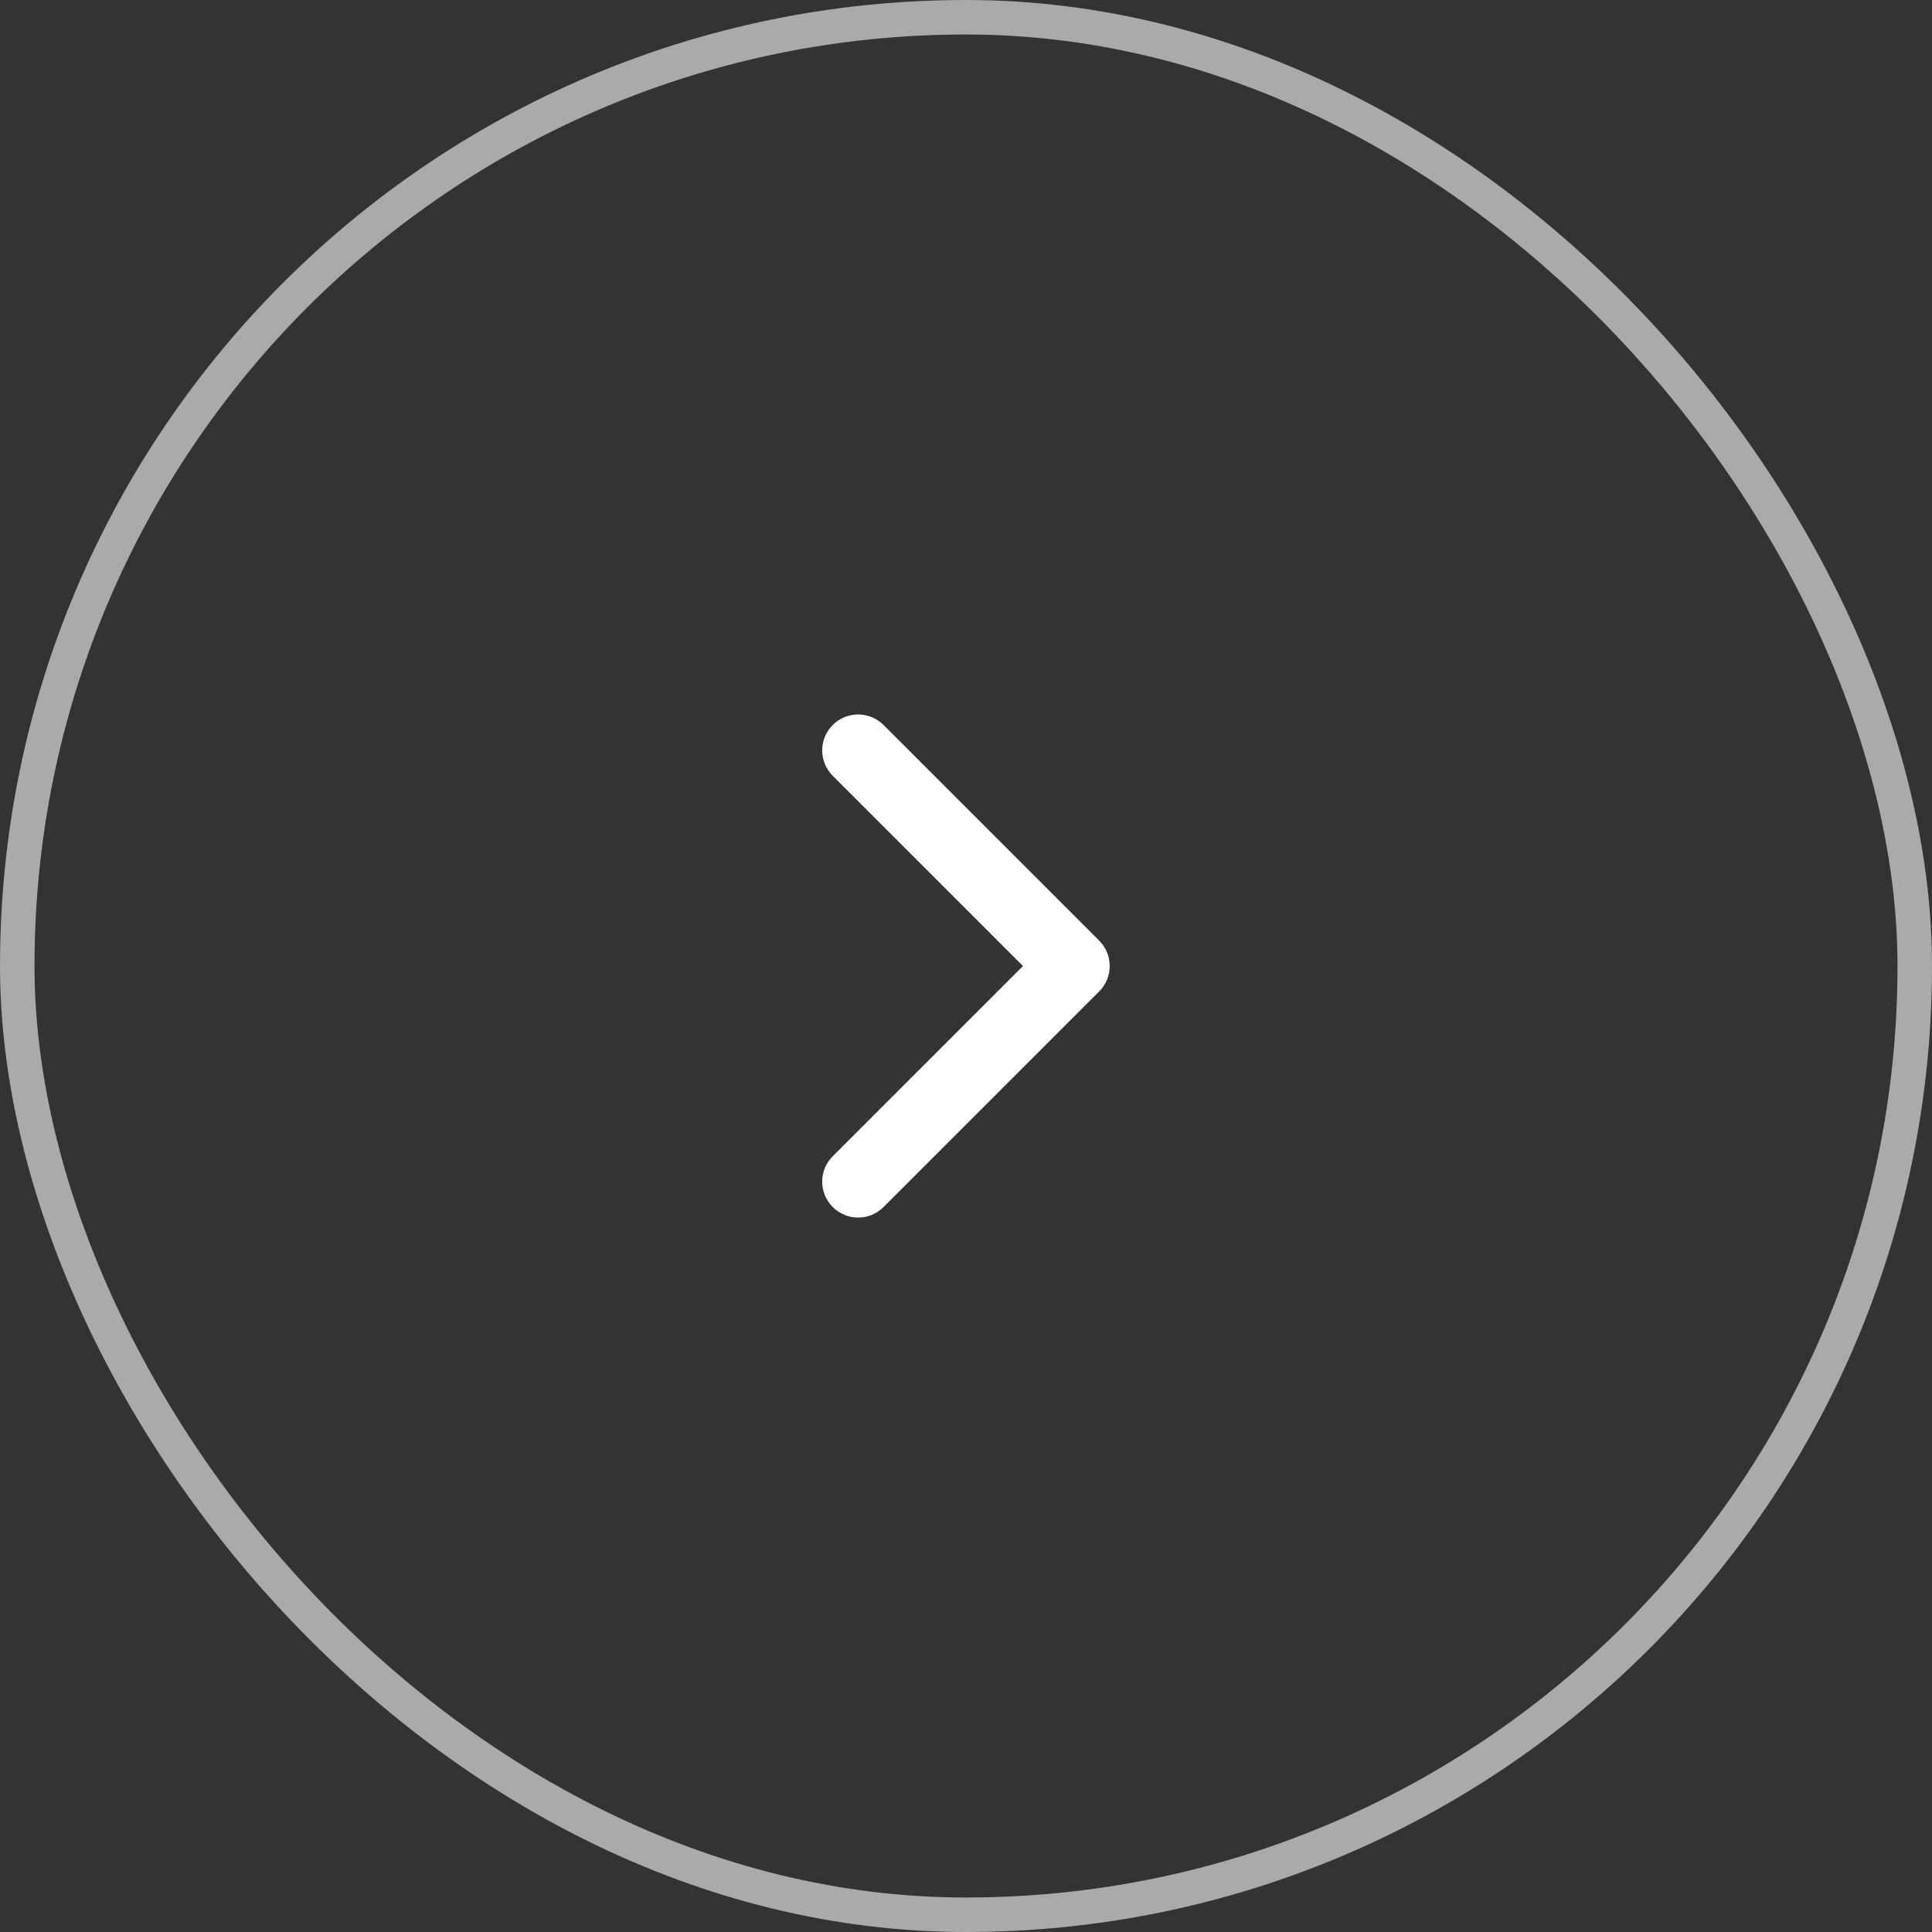 <svg width="56" height="56" viewBox="0 0 56 56" fill="none" xmlns="http://www.w3.org/2000/svg">
<rect x="0" y="0" width="56" height="56" fill="#333333" stroke="none"/>
<rect x="0.5" y="0.5" width="55" height="55" rx="27.5" stroke="#DCDEDD" stroke-opacity="0.7"/>
<path d="M24.137 21.014C24.518 20.633 25.122 20.609 25.531 20.943L25.61 21.014L31.86 27.264C32.267 27.671 32.267 28.33 31.86 28.737L25.61 34.987C25.203 35.394 24.544 35.394 24.137 34.987C23.73 34.58 23.73 33.921 24.137 33.514L29.651 28L24.137 22.487L24.066 22.407C23.732 21.998 23.756 21.395 24.137 21.014Z" fill="white"/>
</svg>
